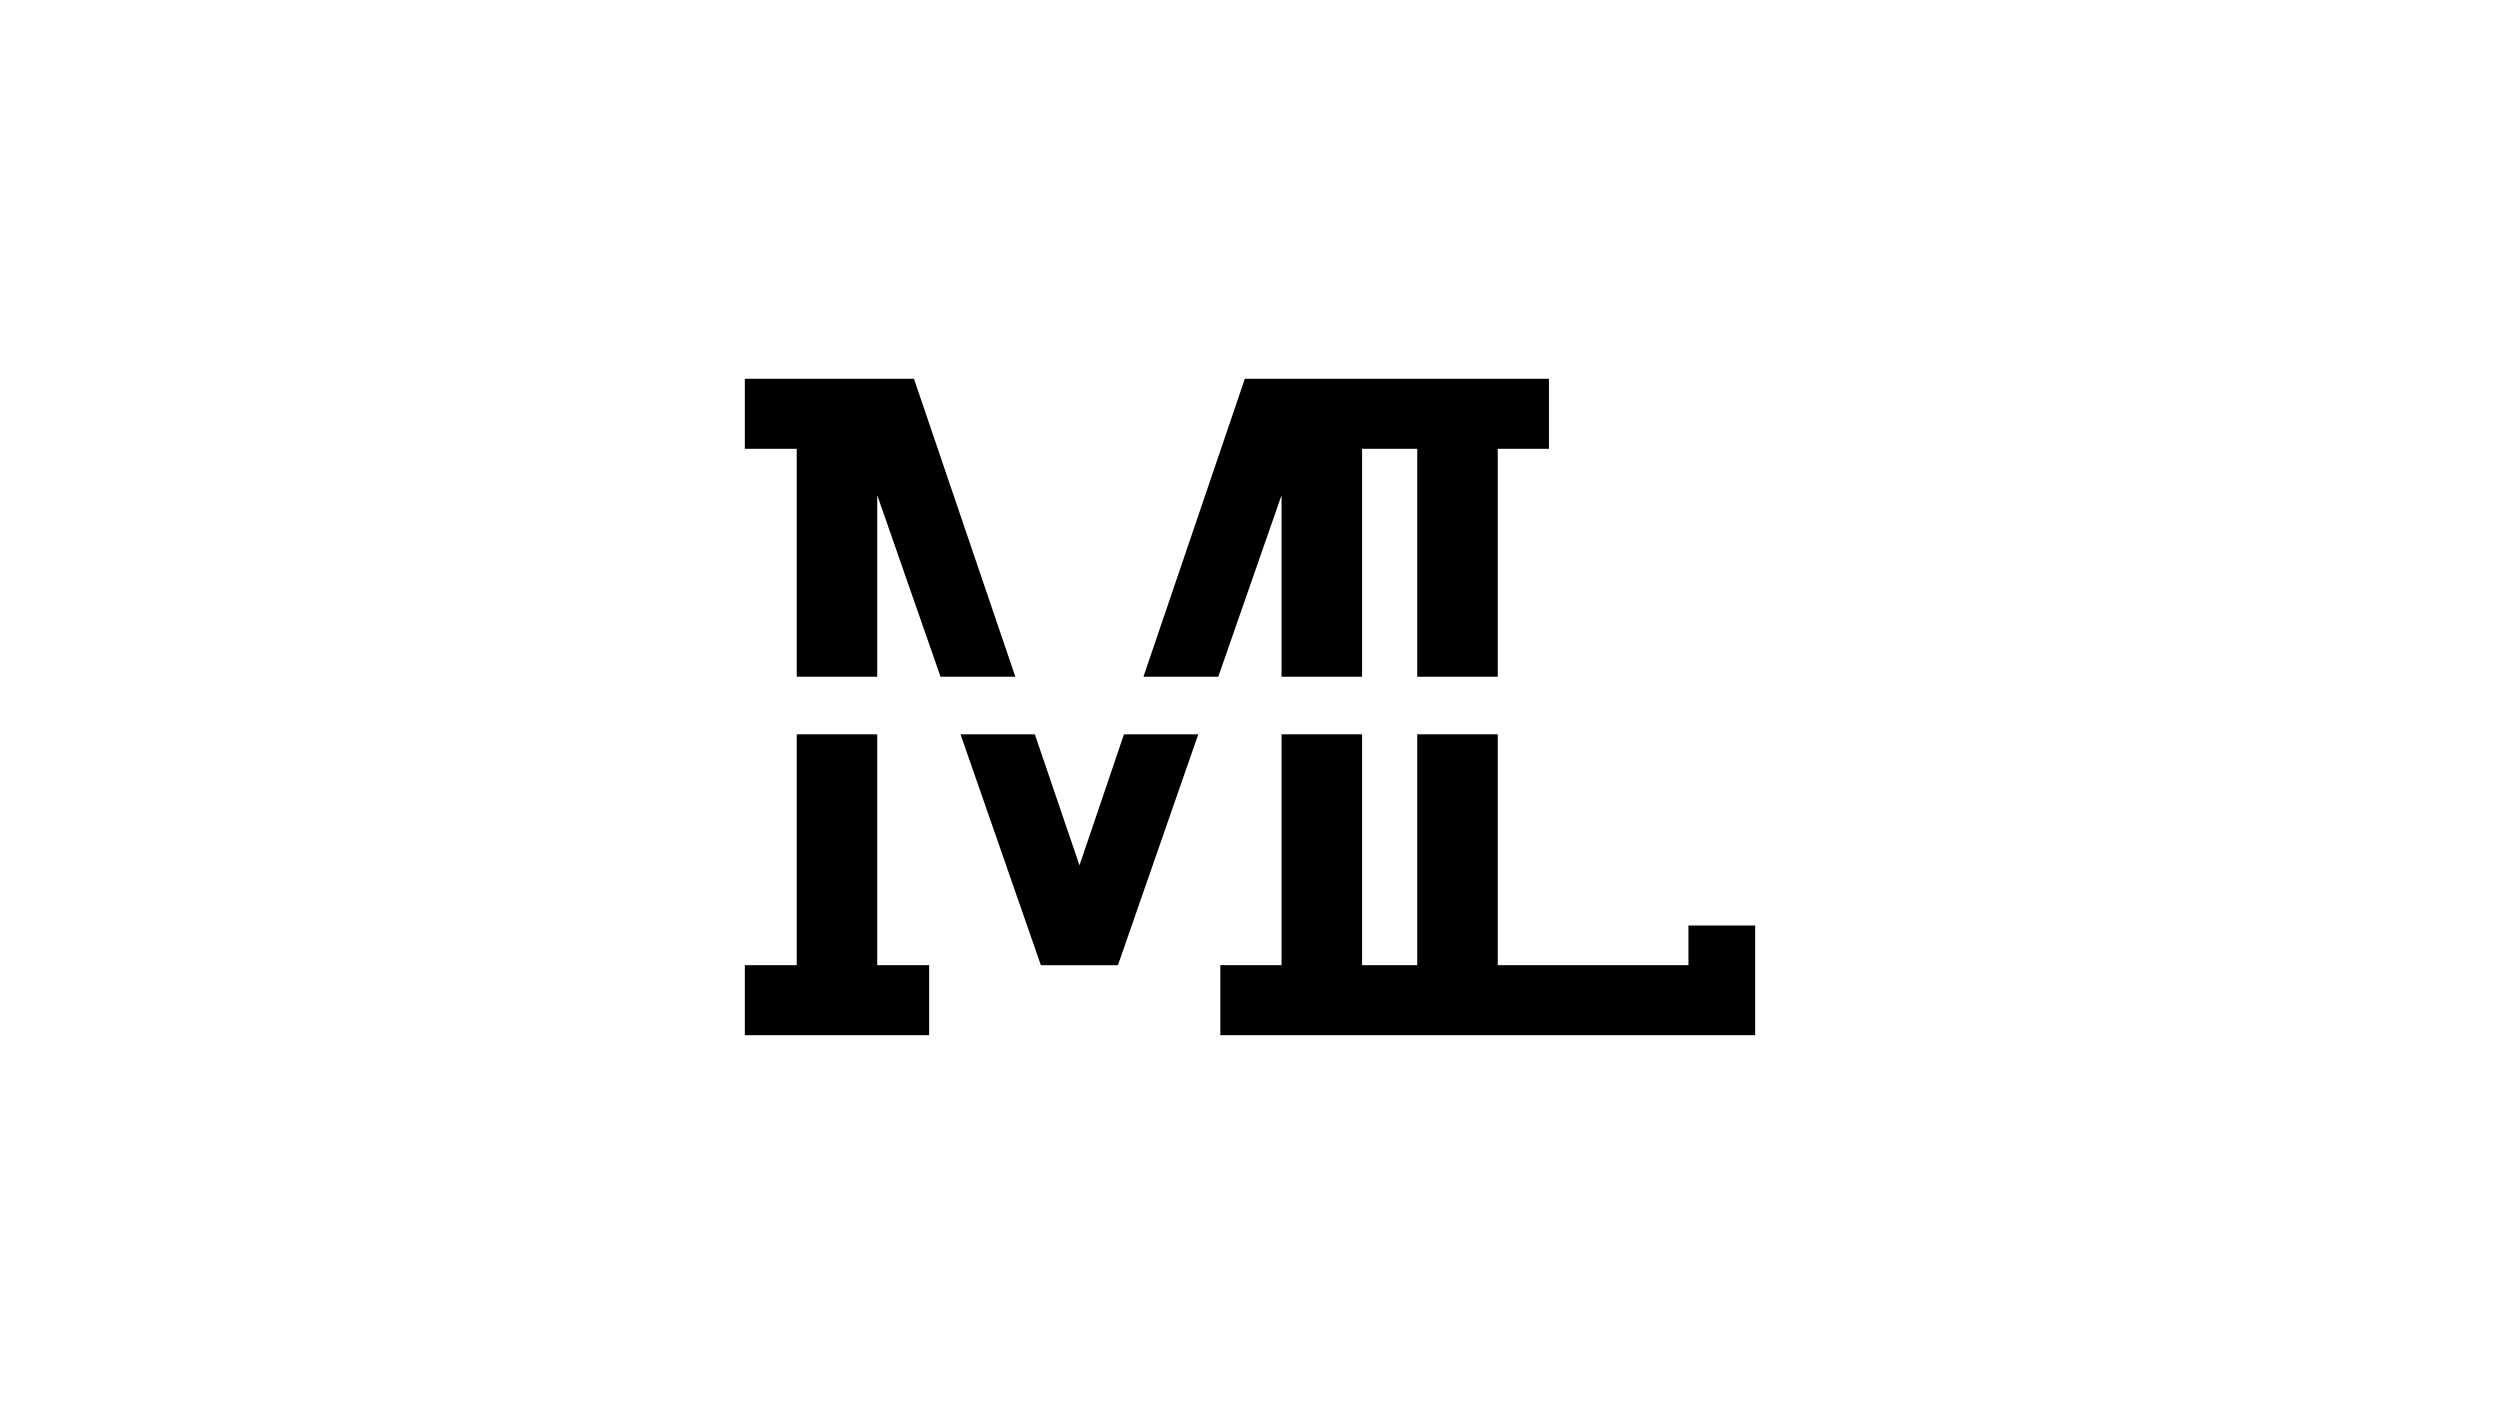 <?xml version="1.0" encoding="UTF-8"?><svg id="Layer_1" xmlns="http://www.w3.org/2000/svg" viewBox="0 0 145 82"><g id="Layer_2"><g id="Layer_1-2"><polygon points="50.88 42.59 46.21 42.59 46.21 55.98 43.2 55.98 43.2 60.04 53.89 60.04 53.89 55.98 50.88 55.98 50.88 42.59"/><polygon points="46.21 39.25 50.88 39.25 50.88 28.72 54.55 39.25 58.89 39.25 53.01 21.97 43.2 21.97 43.2 26.03 46.21 26.03 46.21 39.25"/><polygon points="74.33 28.72 74.33 39.25 79 39.25 79 26.03 82.2 26.03 82.2 39.25 86.87 39.25 86.87 26.03 89.84 26.03 89.84 21.97 82.55 21.97 78.65 21.97 72.2 21.97 66.32 39.25 70.66 39.25 74.33 28.72"/><polygon points="65.19 42.59 62.61 50.19 60.02 42.59 55.71 42.59 60.37 55.98 64.84 55.98 69.5 42.59 65.19 42.59"/><polygon points="97.93 53.68 97.93 55.98 86.87 55.98 86.87 42.59 82.2 42.59 82.2 55.98 79 55.98 79 42.59 74.33 42.59 74.33 55.98 70.78 55.98 70.78 60.04 78.65 60.04 82.55 60.04 101.8 60.04 101.8 53.68 97.93 53.68"/></g></g></svg>